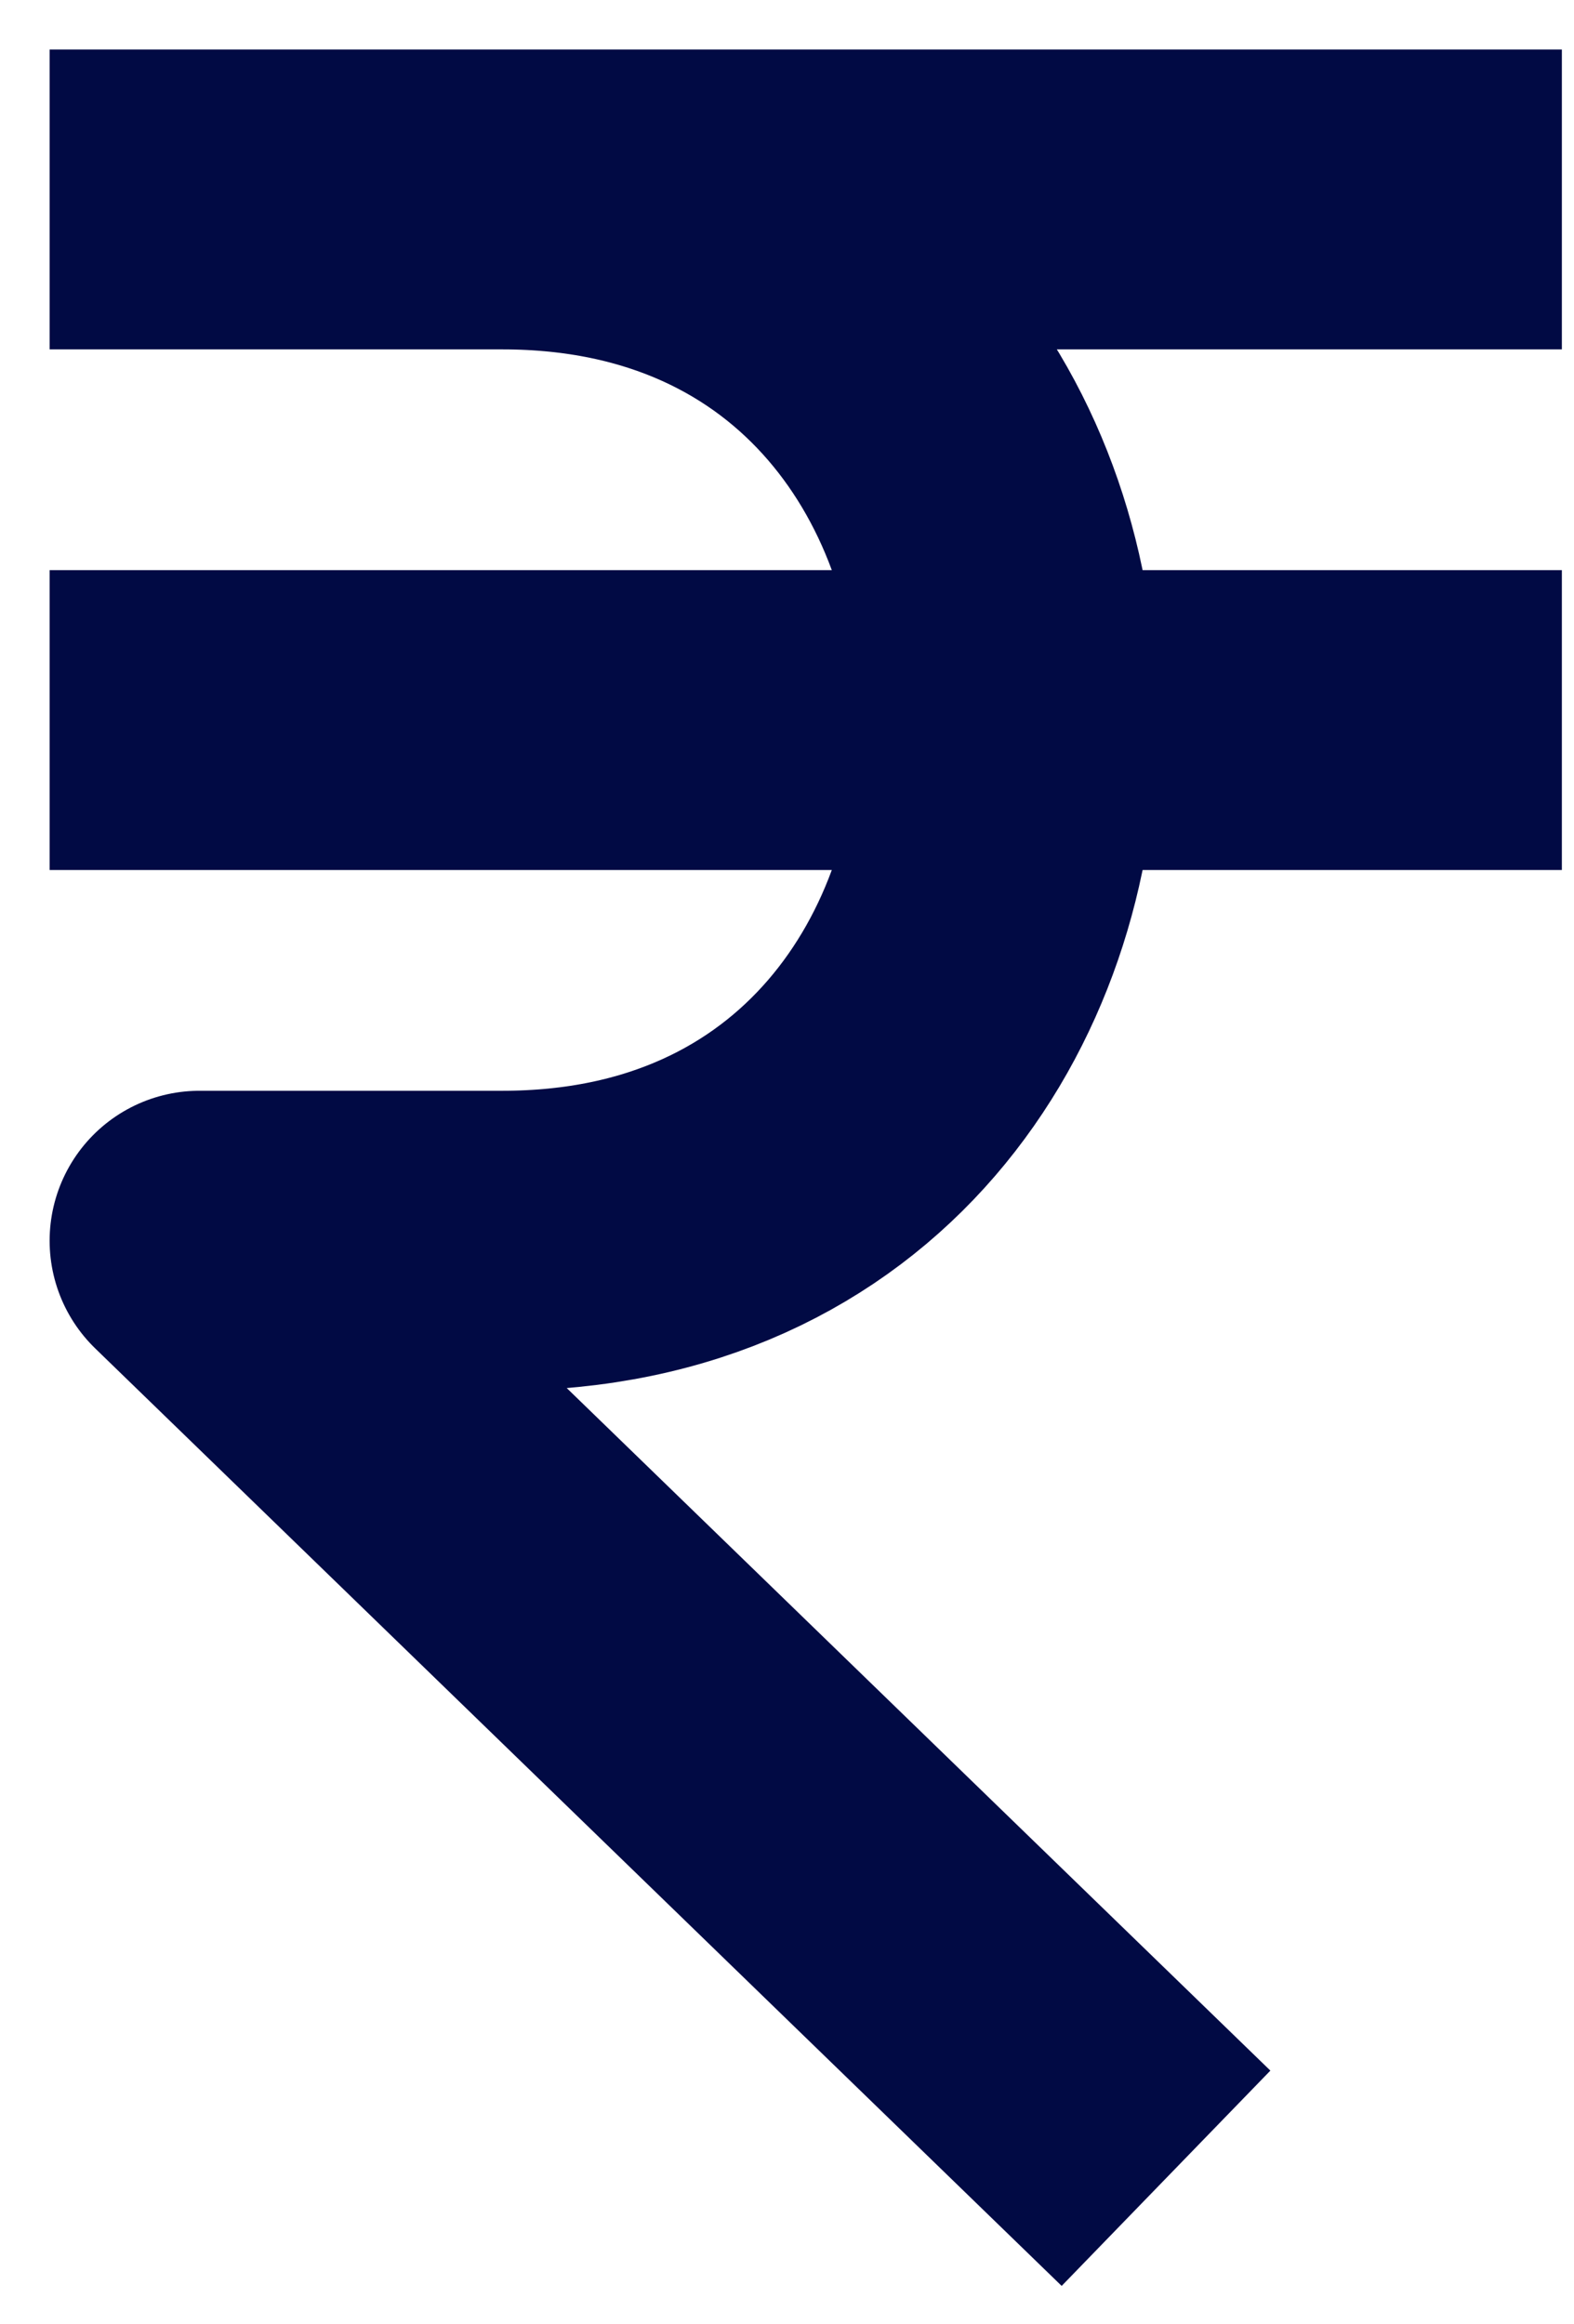 <svg width="21" height="31" viewBox="0 0 21 31" fill="none" xmlns="http://www.w3.org/2000/svg">
<path d="M2.662 2.66H18.838M2.662 9.604H18.838M14.121 27.66L2.662 16.548H6.706C15.693 16.548 15.693 2.66 6.706 2.66" stroke="#010A44" stroke-width="4" stroke-linecap="square" stroke-linejoin="round"/>
</svg>
